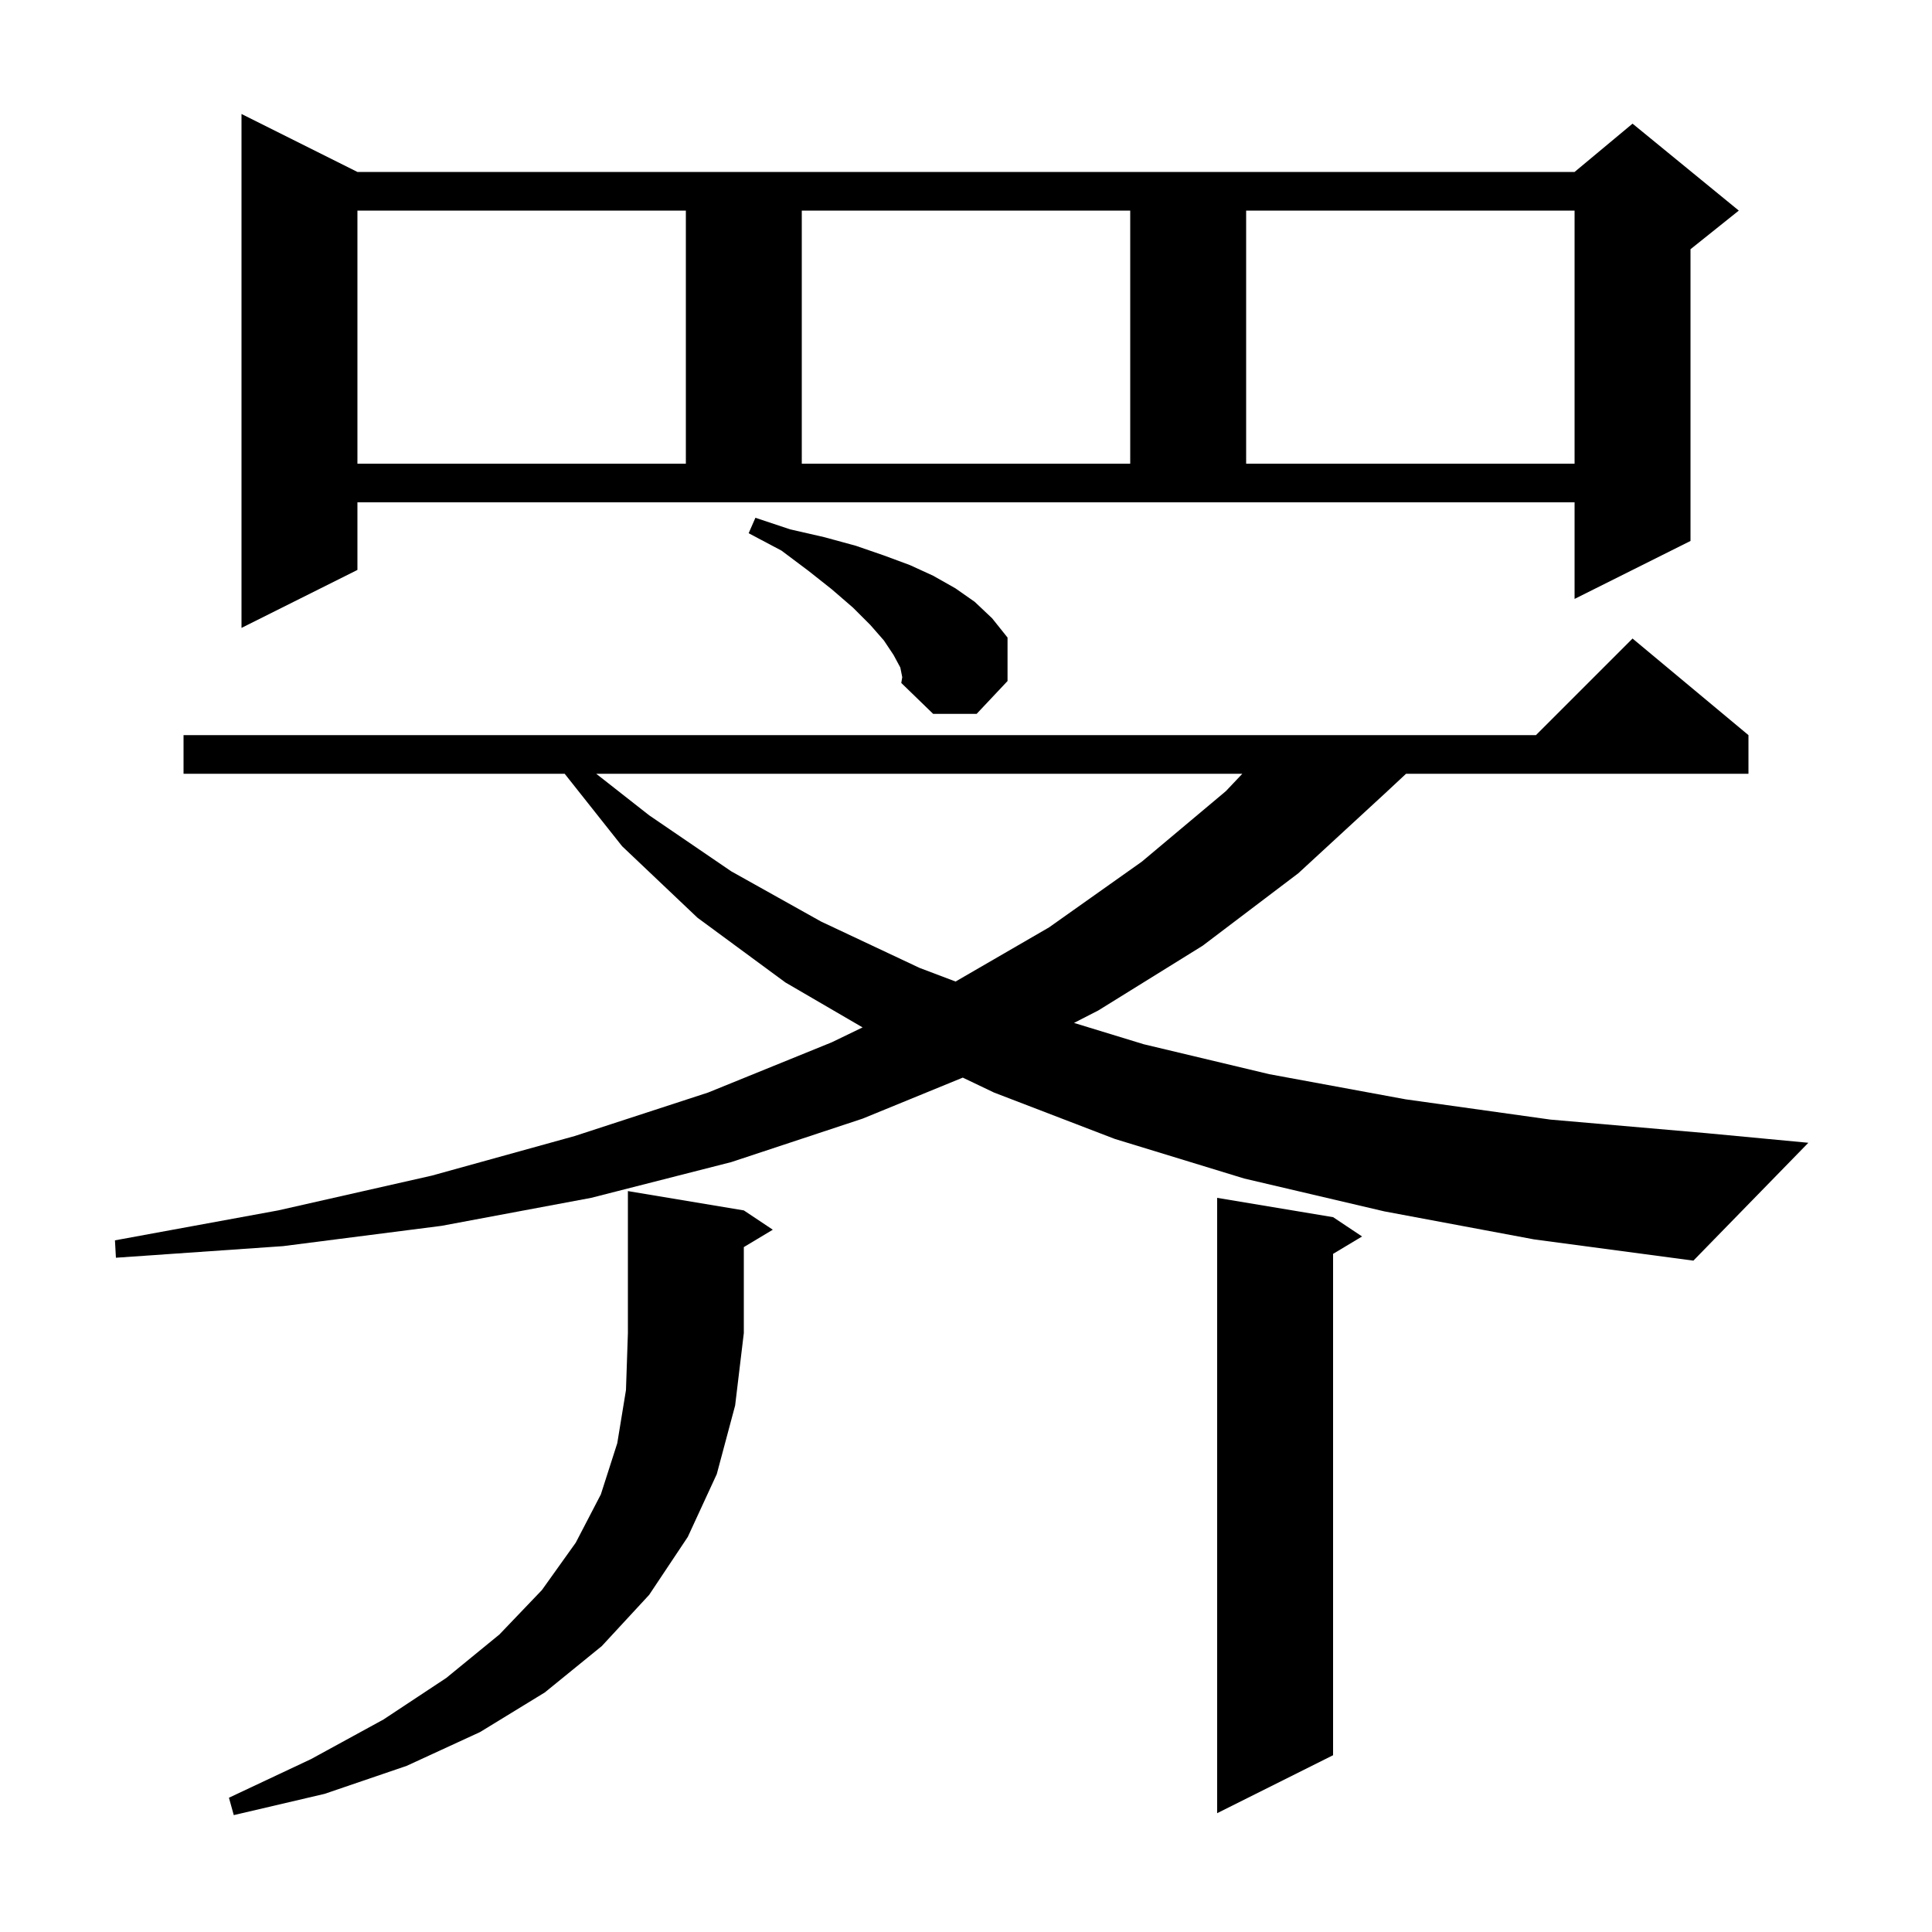 <svg xmlns="http://www.w3.org/2000/svg" xmlns:xlink="http://www.w3.org/1999/xlink" version="1.1" baseProfile="full" viewBox="0 0 200 200" width="200" height="200"><g fill="currentColor"><path d="M 77.0 125.3 L 80.0 127.3 L 77.0 129.1 L 77.0 138.0 L 76.1 145.5 L 74.2 152.6 L 71.2 159.1 L 67.2 165.1 L 62.3 170.4 L 56.4 175.2 L 49.7 179.3 L 42.1 182.8 L 33.6 185.7 L 24.2 187.9 L 23.7 186.1 L 32.2 182.1 L 39.7 178.0 L 46.2 173.7 L 51.7 169.2 L 56.1 164.6 L 59.6 159.7 L 62.2 154.7 L 63.9 149.4 L 64.8 143.9 L 65.0 138.0 L 65.0 123.3 Z M 138.0 126.0 L 141.0 128.0 L 138.0 129.8 L 138.0 181.7 L 126.0 187.7 L 126.0 124.0 Z M 143.3 125.4 L 128.8 122.0 L 115.4 117.9 L 102.9 113.1 L 99.667 111.555 L 89.3 115.8 L 75.7 120.3 L 61.2 124.0 L 45.7 126.9 L 29.3 129.0 L 12.0 130.2 L 11.9 128.4 L 28.8 125.3 L 44.7 121.7 L 59.5 117.6 L 73.3 113.1 L 86.1 107.9 L 89.294 106.357 L 81.3 101.7 L 72.2 95.0 L 64.4 87.6 L 58.455 80.1 L 19.0 80.1 L 19.0 76.1 L 159.0 76.1 L 169.0 66.1 L 181.0 76.1 L 181.0 80.1 L 145.554 80.1 L 143.3 82.2 L 134.4 90.4 L 124.5 97.9 L 113.7 104.6 L 111.18 105.892 L 118.4 108.1 L 131.4 111.2 L 145.5 113.8 L 160.5 115.9 L 176.6 117.3 L 187.2 118.3 L 175.3 130.5 L 158.8 128.3 Z M 61.721 80.1 L 67.2 84.4 L 75.7 90.2 L 85.0 95.4 L 95.2 100.2 L 98.921 101.608 L 108.6 96.0 L 118.2 89.2 L 126.9 81.9 L 128.605 80.1 Z M 93.2 69.1 L 92.5 67.8 L 91.5 66.3 L 90.1 64.7 L 88.3 62.9 L 86.1 61.0 L 83.7 59.1 L 80.9 57.0 L 77.5 55.2 L 78.2 53.6 L 81.8 54.8 L 85.3 55.6 L 88.6 56.5 L 91.5 57.5 L 94.2 58.5 L 96.6 59.6 L 98.9 60.9 L 100.9 62.3 L 102.7 64.0 L 104.3 66.0 L 104.3 70.5 L 101.1 73.9 L 96.6 73.9 L 93.3 70.7 L 93.4 70.1 Z M 37.0 59.0 L 25.0 65.0 L 25.0 11.8 L 37.0 17.8 L 163.0 17.8 L 169.0 12.8 L 180.0 21.8 L 175.0 25.8 L 175.0 56.0 L 163.0 62.0 L 163.0 52.0 L 37.0 52.0 Z M 37.0 21.8 L 37.0 48.0 L 71.0 48.0 L 71.0 21.8 Z M 83.0 21.8 L 83.0 48.0 L 117.0 48.0 L 117.0 21.8 Z M 129.0 21.8 L 129.0 48.0 L 163.0 48.0 L 163.0 21.8 Z "/></g></svg>